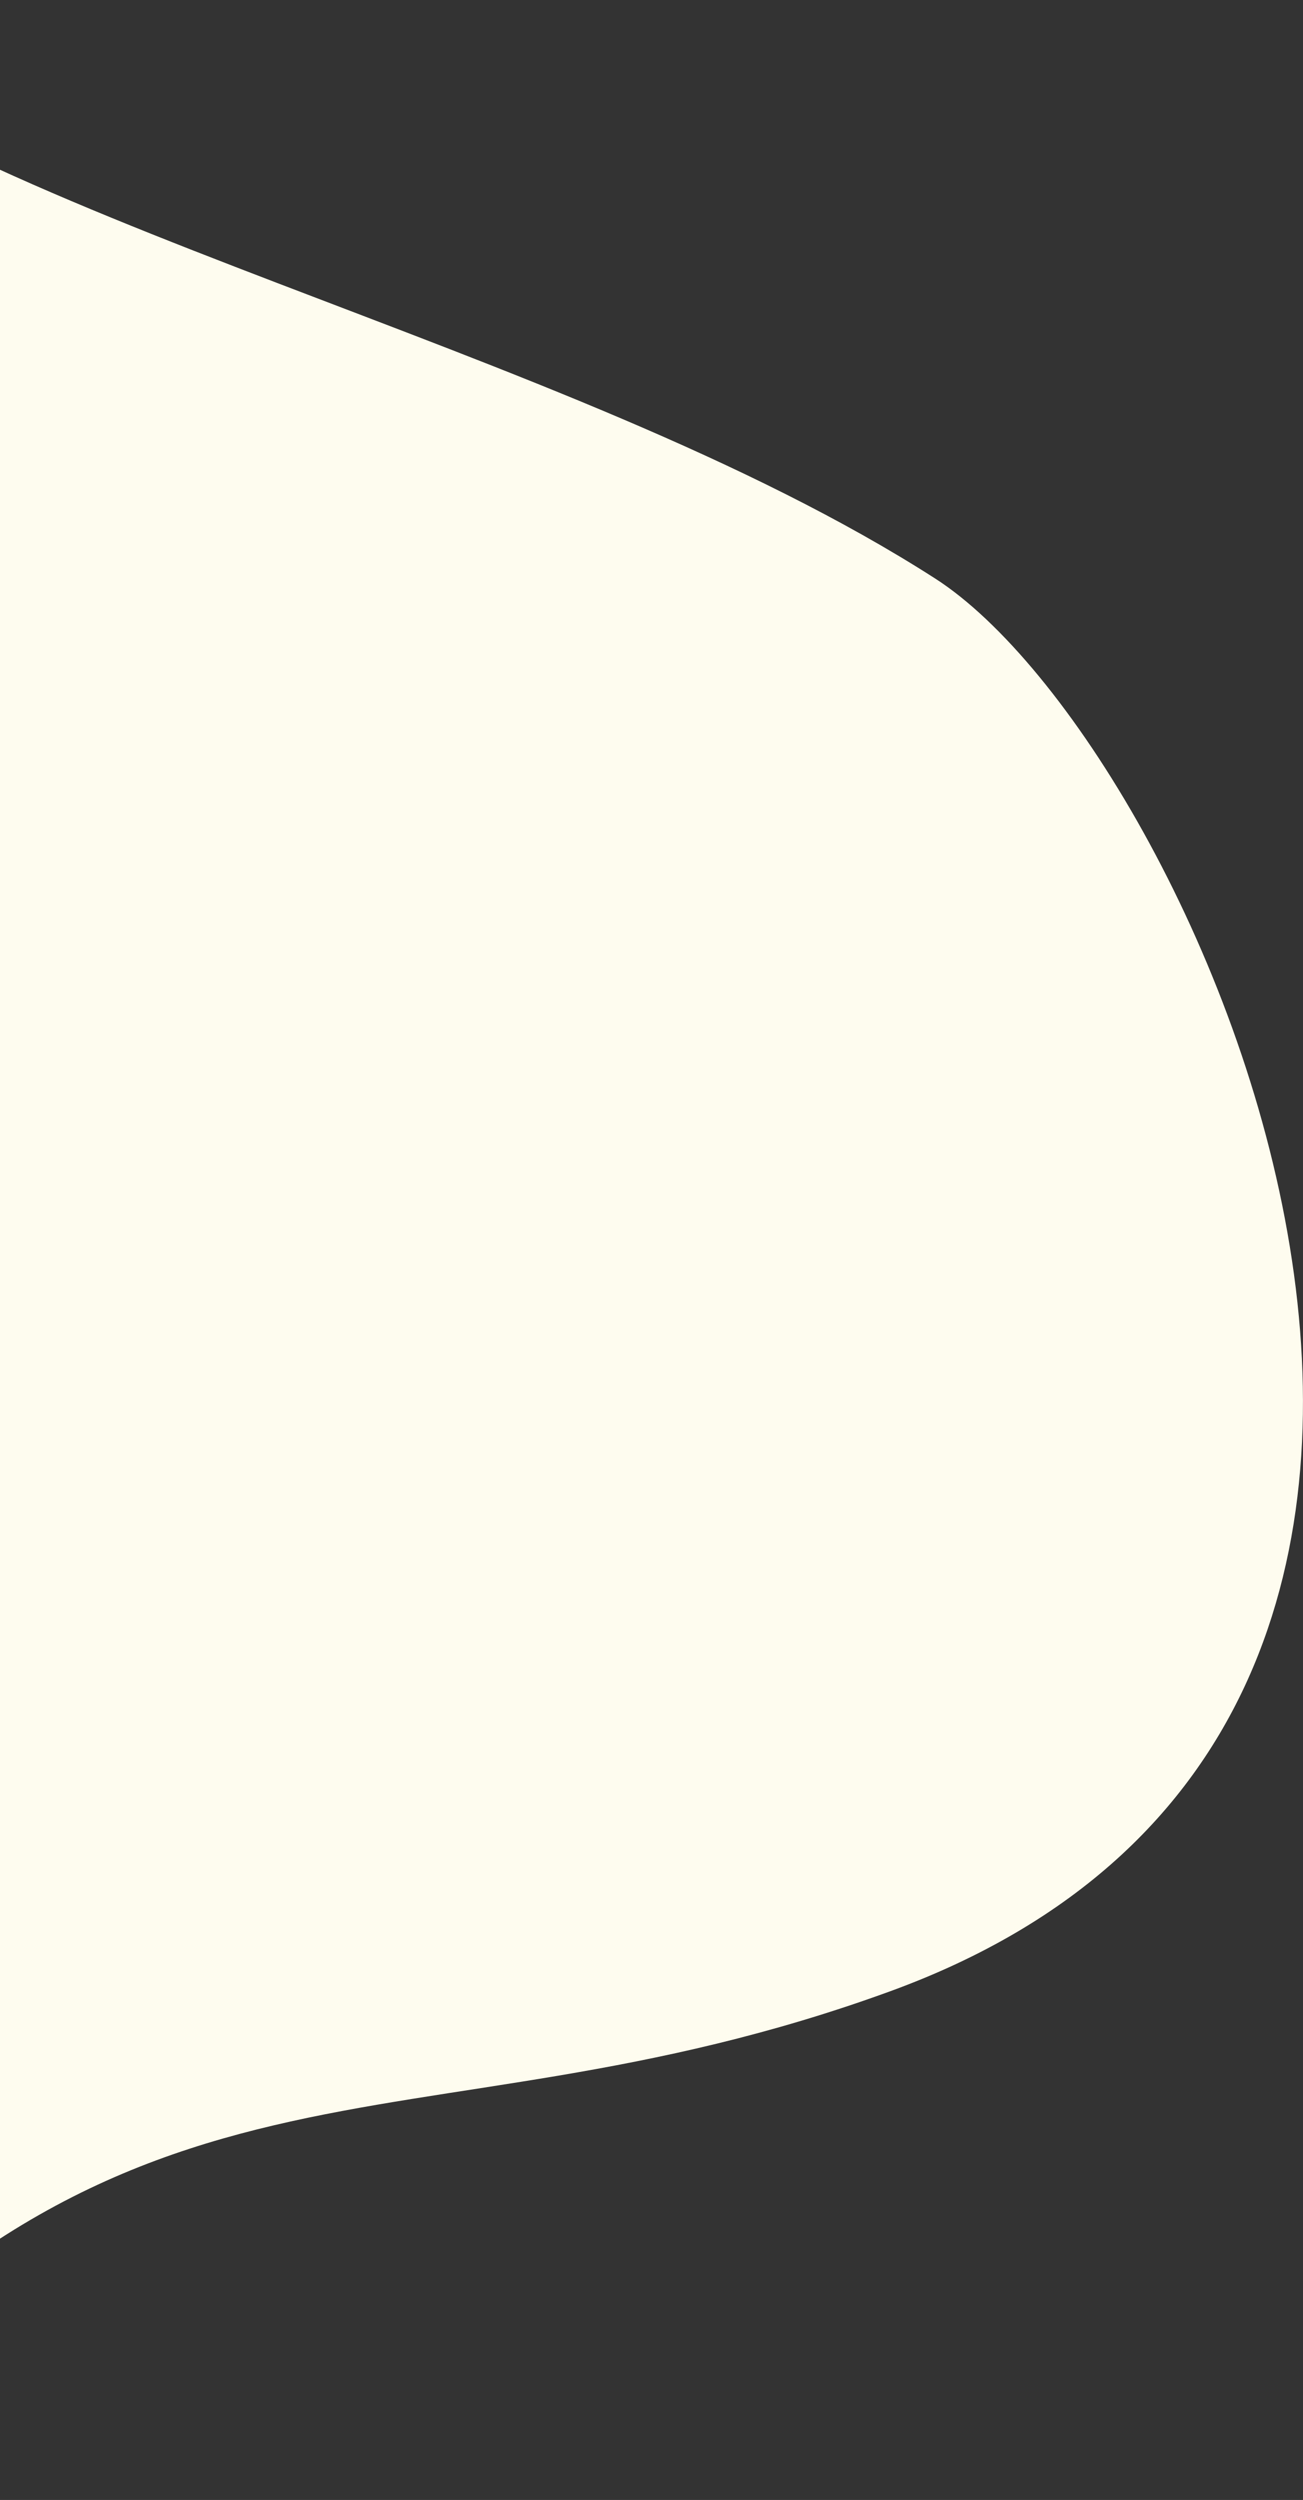 <svg width="768" height="1473" viewBox="0 0 768 1473" fill="none" xmlns="http://www.w3.org/2000/svg">
<rect x="0" y="0" width="768" height="1473" fill="#333333" stroke="none"/>
<path d="M551.177 340.859C332.5 200.5 -25.996 130.612 -163 0V1473C71.864 1179.31 237.657 1278.03 524.815 1173.23C962.588 1013.45 705.975 440.218 551.177 340.859Z" fill="#FEFCEF"/>
</svg>

